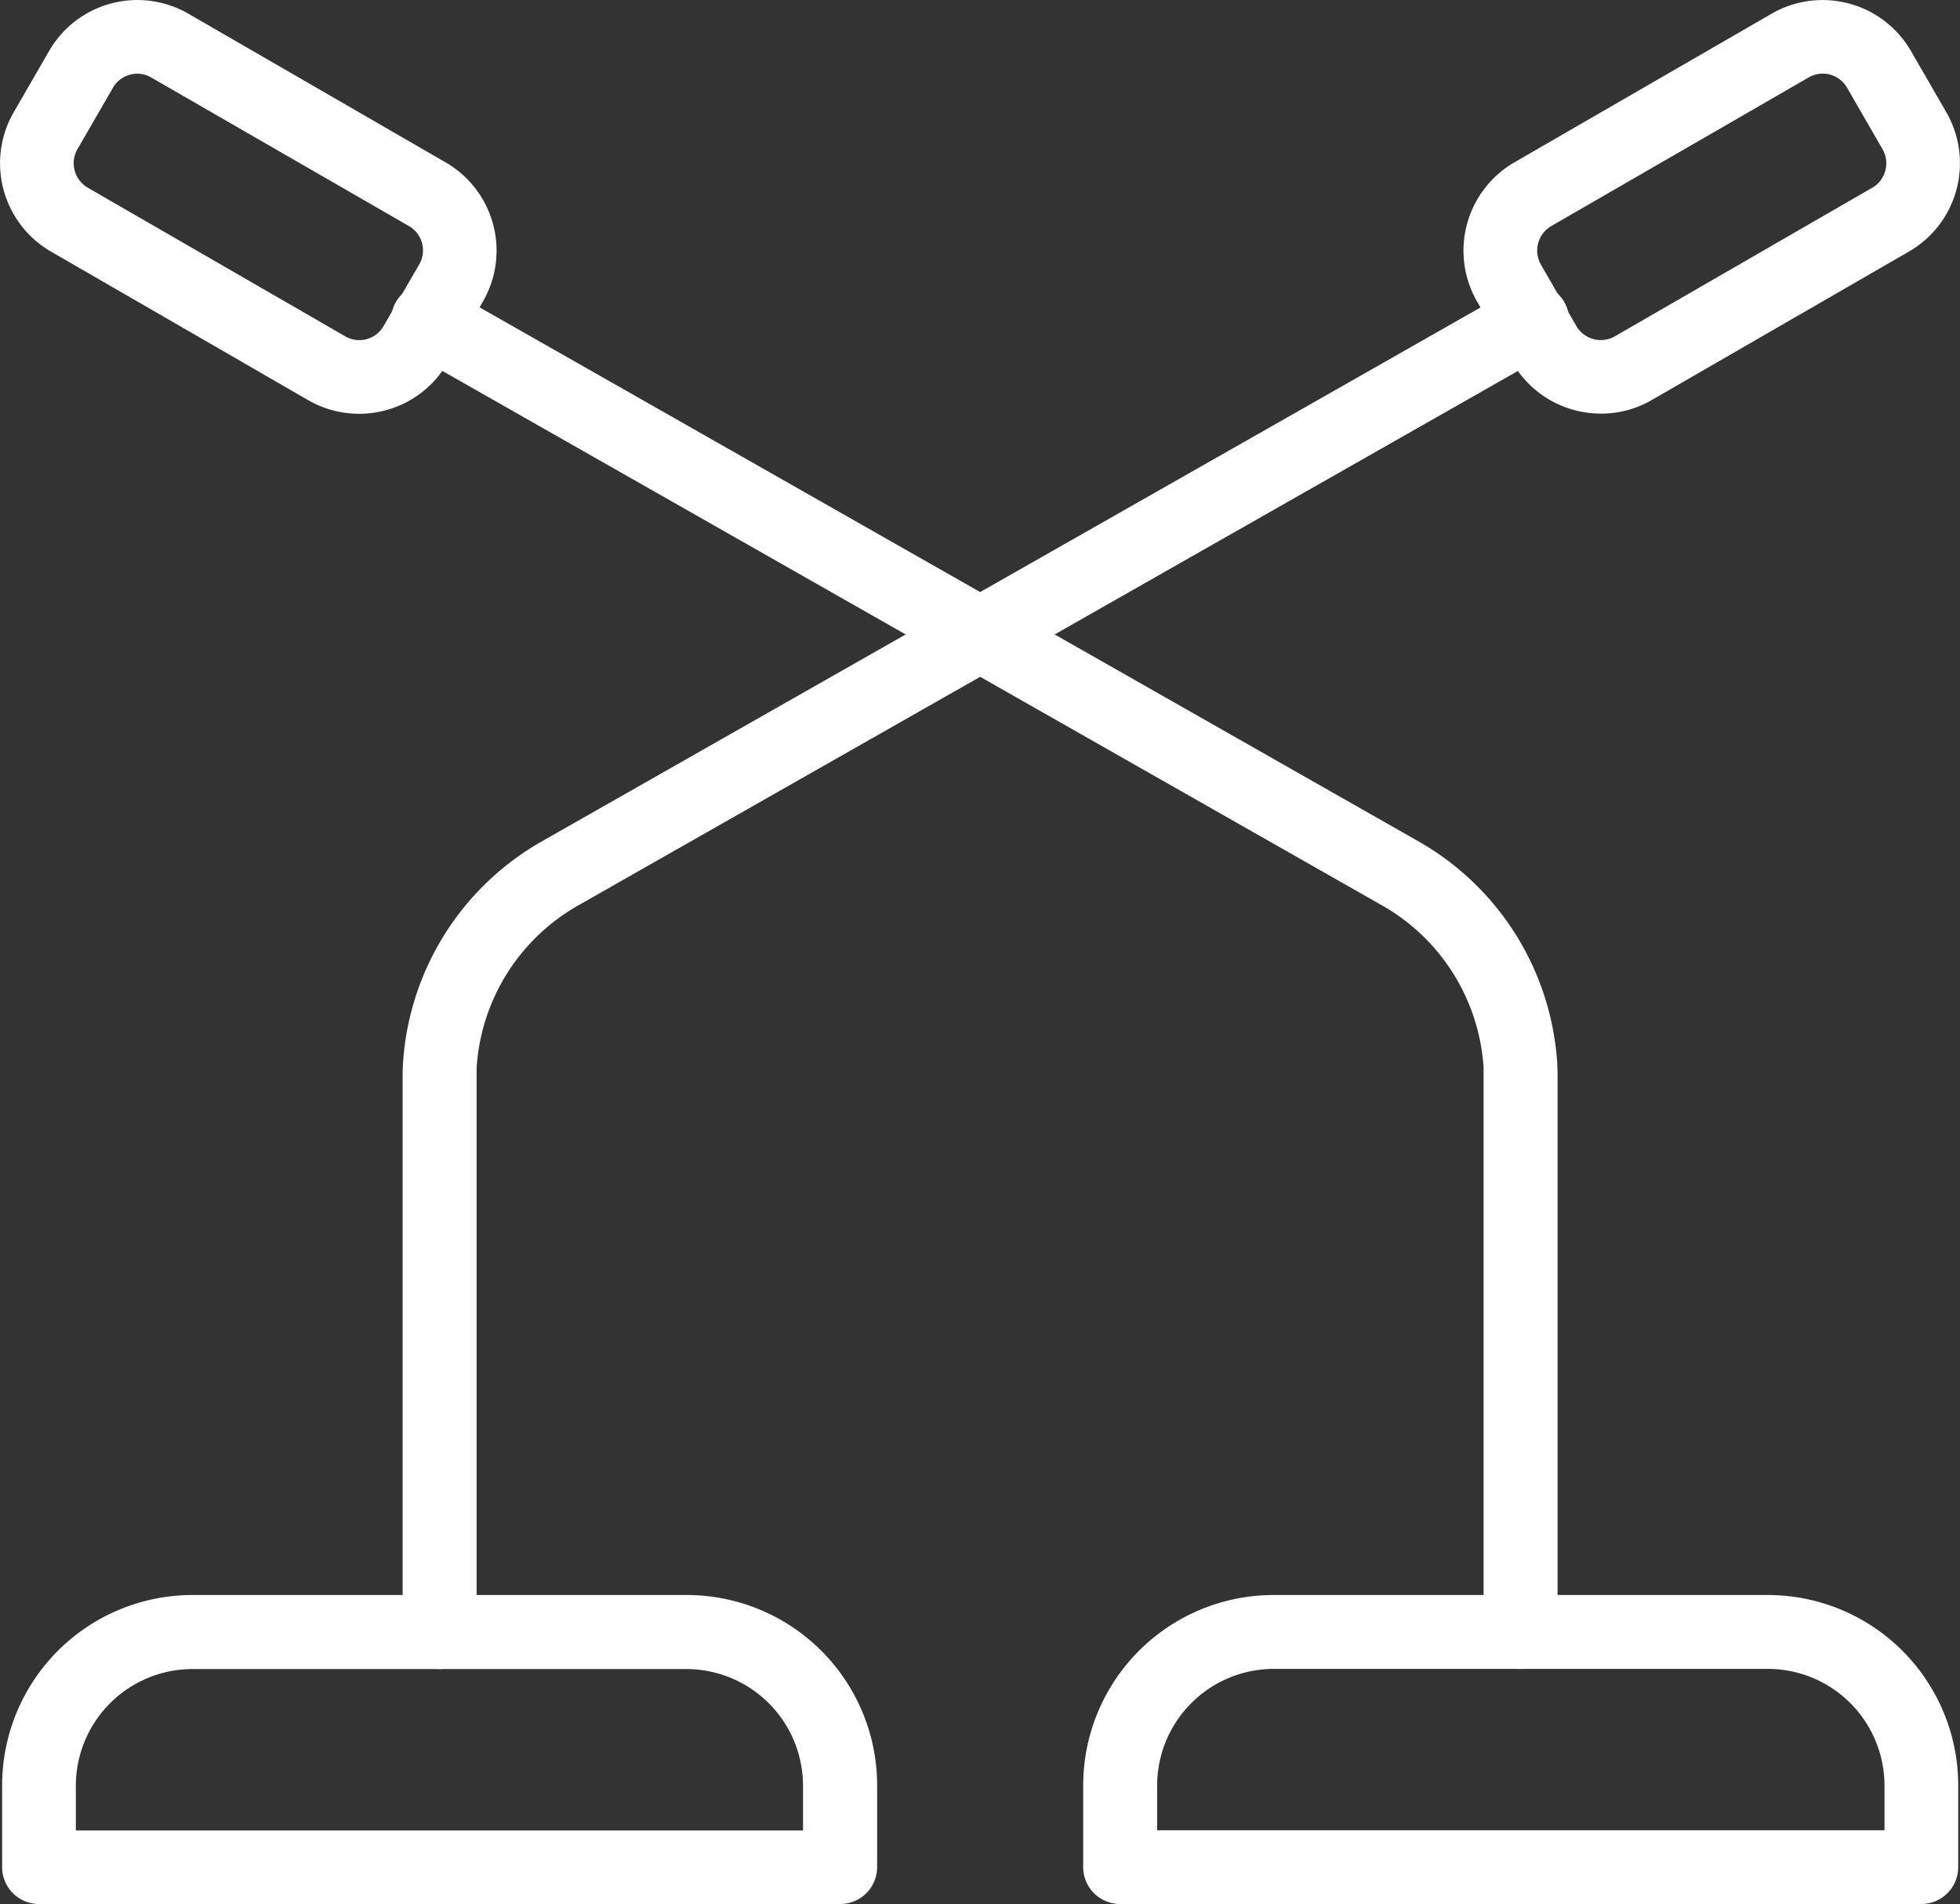 <svg id="Icone_conference" data-name="Icone conference" xmlns="http://www.w3.org/2000/svg" xmlns:xlink="http://www.w3.org/1999/xlink" width="34.991" height="34" viewBox="0 0 34.991 34">
  <rect x="0" y="0" width="34.991" height="34" fill="#333333" stroke="none"/>
  <defs>
    <clipPath id="clip-path">
      <rect id="Rectangle_60" data-name="Rectangle 60" width="34.991" height="34" fill="#fff"/>
    </clipPath>
  </defs>
  <g id="Groupe_36" data-name="Groupe 36" clip-path="url(#clip-path)">
    <path id="Tracé_102" data-name="Tracé 102" d="M15.461,381.7H1.16a.658.658,0,0,1-.658-.658v-1.459a3.4,3.4,0,0,1,3.4-3.4h8.821a3.4,3.4,0,0,1,3.4,3.4v1.459a.658.658,0,0,1-.658.658M1.818,380.387H14.8v-.8a2.085,2.085,0,0,0-2.082-2.082H3.9a2.085,2.085,0,0,0-2.082,2.082Z" transform="translate(-0.464 -347.703)" fill="#fff"/>
    <path id="Tracé_103" data-name="Tracé 103" d="M95.591,91.713a.658.658,0,0,1-.658-.658V81.15q0-.113.005-.226a4.917,4.917,0,0,1,2.5-4l17.32-9.853a.658.658,0,1,1,.651,1.143l-17.32,9.853a3.591,3.591,0,0,0-1.835,2.915q0,.084,0,.168v9.905a.658.658,0,0,1-.658.658" transform="translate(-87.745 -61.912)" fill="#fff"/>
    <path id="Tracé_104" data-name="Tracé 104" d="M347.486,7.4a1.821,1.821,0,0,1-1.579-.91L345.275,5.4h0a1.822,1.822,0,0,1,.666-2.486L350.534.259a1.822,1.822,0,0,1,2.486.666l.632,1.095a1.822,1.822,0,0,1-.666,2.486l-4.593,2.652a1.81,1.81,0,0,1-.907.243M346.414,4.74l.632,1.095a.505.505,0,0,0,.689.185l4.593-2.652a.505.505,0,0,0,.185-.689l-.632-1.095a.5.5,0,0,0-.689-.185L346.6,4.051a.505.505,0,0,0-.185.689" transform="translate(-318.905 -0.015)" fill="#fff"/>
    <path id="Tracé_105" data-name="Tracé 105" d="M270.325,381.7h-14.3a.658.658,0,0,1-.658-.658v-1.459a3.4,3.4,0,0,1,3.4-3.4h8.821a3.4,3.4,0,0,1,3.4,3.4v1.459a.658.658,0,0,1-.658.658m-13.643-1.316h12.985v-.8a2.085,2.085,0,0,0-2.082-2.082h-8.821a2.085,2.085,0,0,0-2.082,2.082Z" transform="translate(-236.029 -347.703)" fill="#fff"/>
    <path id="Tracé_106" data-name="Tracé 106" d="M112.538,91.712a.658.658,0,0,1-.658-.658V81.149q0-.085,0-.169a3.591,3.591,0,0,0-1.835-2.915l-17.32-9.853a.658.658,0,1,1,.651-1.143l17.32,9.853a4.917,4.917,0,0,1,2.5,4q.005.113.005.226v9.905a.658.658,0,0,1-.658.658" transform="translate(-85.394 -61.911)" fill="#fff"/>
    <path id="Tracé_107" data-name="Tracé 107" d="M6.41,7.389A1.809,1.809,0,0,1,5.5,7.145L.91,4.493A1.822,1.822,0,0,1,.244,2.007L.876.912A1.82,1.82,0,0,1,3.362.245L7.955,2.9a1.82,1.82,0,0,1,.666,2.486L7.989,6.479a1.808,1.808,0,0,1-1.105.848,1.833,1.833,0,0,1-.474.063M2.453,1.317a.506.506,0,0,0-.131.017.5.5,0,0,0-.306.235L1.383,2.664a.505.505,0,0,0,.185.689L6.161,6.005a.5.5,0,0,0,.689-.185l.632-1.095h0A.5.5,0,0,0,7.3,4.037L2.7,1.385a.5.5,0,0,0-.251-.068" transform="translate(0 -0.001)" fill="#fff"/>
  </g>
</svg>

